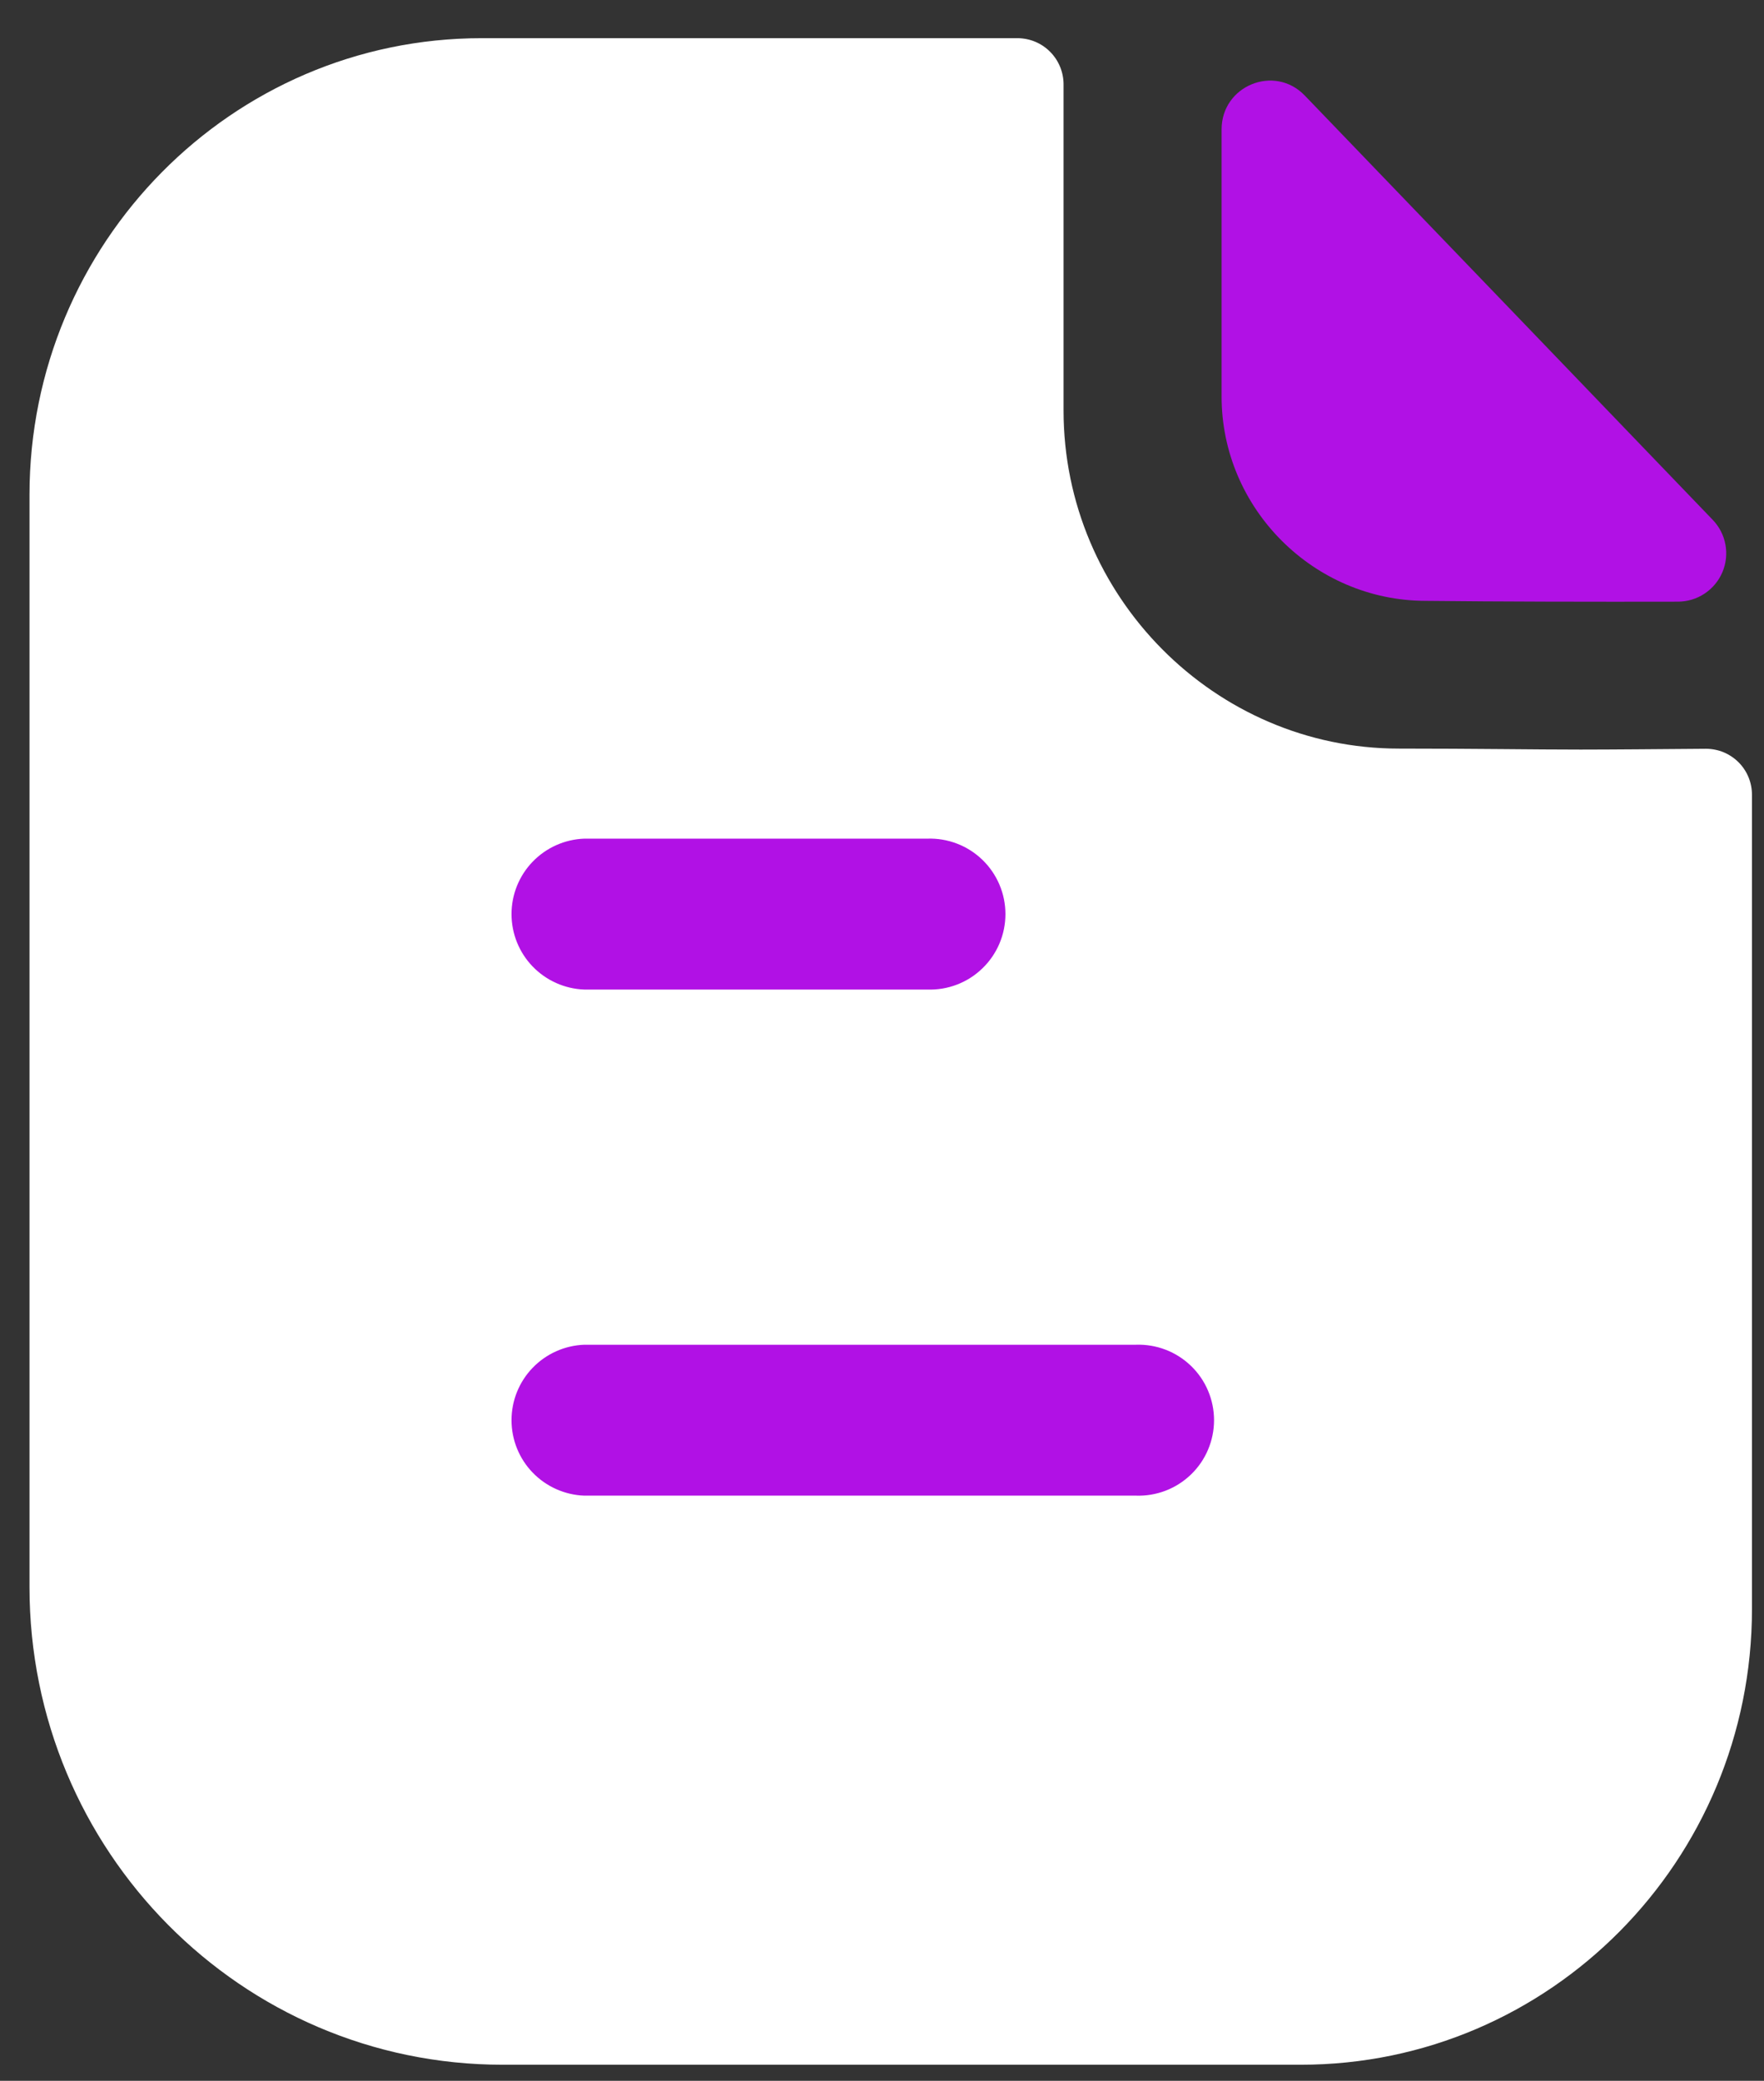 <svg width="39" height="46" viewBox="0 0 39 46" fill="none" xmlns="http://www.w3.org/2000/svg">
<rect x="0" y="0" width="39" height="46" fill="#333333" stroke="none"/>
<g clip-path="url(#clip0_1536_10833)">
<path d="M34.946 16.571C33.934 16.571 32.594 16.549 30.926 16.549C26.858 16.549 23.514 13.182 23.514 9.076V1.872C23.515 1.738 23.489 1.605 23.439 1.481C23.388 1.356 23.314 1.243 23.22 1.148C23.126 1.052 23.014 0.976 22.89 0.924C22.767 0.872 22.634 0.845 22.5 0.844L10.651 0.844C5.121 0.844 0.652 5.382 0.652 10.944V35.081C0.652 40.917 5.334 45.645 11.114 45.645H28.758C34.267 45.645 38.734 41.136 38.734 35.569V17.579C38.735 17.445 38.71 17.312 38.66 17.188C38.61 17.064 38.535 16.95 38.441 16.855C38.347 16.76 38.234 16.684 38.111 16.632C37.987 16.58 37.854 16.554 37.72 16.553C36.773 16.56 35.637 16.571 34.946 16.571Z" fill="white"/>
<path d="M28.847 2.112C28.177 1.415 27.008 1.894 27.008 2.86V8.767C27.008 11.244 29.049 13.283 31.526 13.283C33.087 13.301 35.256 13.305 37.097 13.301C37.307 13.3 37.512 13.239 37.686 13.123C37.861 13.007 37.998 12.843 38.08 12.65C38.162 12.457 38.185 12.244 38.147 12.038C38.109 11.832 38.011 11.642 37.865 11.491C35.502 9.033 31.271 4.629 28.847 2.112Z" fill="#B111E5"/>
<path fill-rule="evenodd" clip-rule="evenodd" d="M12.916 21.876H20.499C20.723 21.884 20.947 21.847 21.156 21.767C21.366 21.687 21.557 21.565 21.718 21.409C21.88 21.254 22.008 21.067 22.096 20.861C22.184 20.654 22.229 20.432 22.229 20.208C22.229 19.984 22.184 19.762 22.096 19.555C22.008 19.349 21.88 19.162 21.718 19.006C21.557 18.851 21.366 18.729 21.156 18.649C20.947 18.569 20.723 18.532 20.499 18.54H12.916C12.485 18.556 12.076 18.739 11.776 19.05C11.476 19.361 11.309 19.776 11.309 20.208C11.309 20.64 11.476 21.055 11.776 21.366C12.076 21.677 12.485 21.86 12.916 21.876ZM12.916 33.064H25.111C25.335 33.072 25.559 33.035 25.768 32.955C25.978 32.875 26.169 32.753 26.331 32.597C26.492 32.442 26.621 32.255 26.708 32.049C26.796 31.842 26.841 31.62 26.841 31.396C26.841 31.172 26.796 30.95 26.708 30.743C26.621 30.537 26.492 30.35 26.331 30.195C26.169 30.039 25.978 29.917 25.768 29.837C25.559 29.757 25.335 29.72 25.111 29.728H12.916C12.485 29.744 12.076 29.927 11.776 30.238C11.476 30.549 11.309 30.964 11.309 31.396C11.309 31.828 11.476 32.243 11.776 32.554C12.076 32.865 12.485 33.048 12.916 33.064Z" fill="#B111E5"/>
</g>
<defs>
<clipPath id="clip0_1536_10833">
<rect width="38.081" height="44.802" fill="white" transform="translate(0.652 0.844)"/>
</clipPath>
</defs>
</svg>
